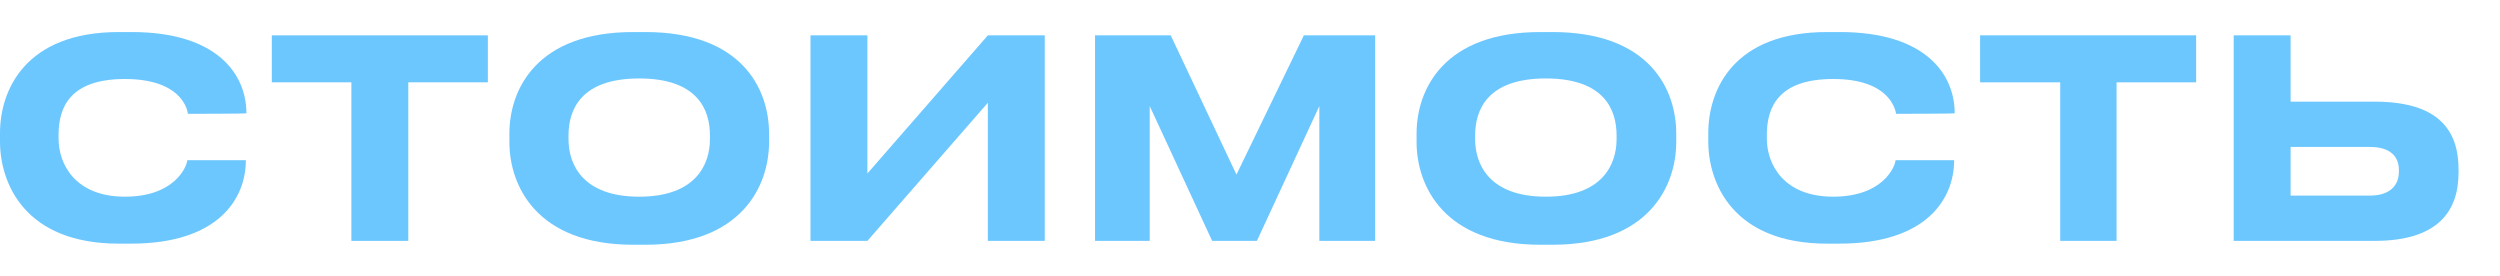 <?xml version="1.0" encoding="UTF-8"?> <svg xmlns="http://www.w3.org/2000/svg" id="_Слой_1" data-name="Слой_1" version="1.1" viewBox="0 0 452.5 49.9"><defs><style> .st0 { fill: #6cc7ff; } </style></defs><path class="st0" d="M21.5,44.1C4.5,44.1,0,33.2,0,25.6v-1.5C0,16.4,4.5,5.8,21.5,5.8h2.3c15.6,0,20.8,7.7,20.8,14.7h0c0,.1-10.6.1-10.6.1-.1-1.1-1.5-6.3-11.4-6.3s-12,5.1-12,10.1v.7c0,4.6,3,10.5,12,10.5s11.2-5.4,11.3-6.6h10.6c0,7-5,15.1-20.8,15.1h-2.3Z"></path><path class="st0" d="M63.6,14.9h-14.4V6.4h39.1v8.5h-14.4v28.7h-10.3V14.9Z"></path><path class="st0" d="M116.8,5.8c17.4,0,22.4,10.2,22.4,18.4v1.5c0,8-5,18.6-22.4,18.6h-2.2c-17.4,0-22.4-10.6-22.4-18.6v-1.5c0-8.1,5-18.4,22.4-18.4h2.2ZM128.5,24.5c0-4.6-2.2-10.3-12.8-10.3s-12.8,5.7-12.8,10.3v.7c0,4.5,2.5,10.4,12.8,10.4s12.8-5.9,12.8-10.4v-.7Z"></path><path class="st0" d="M178.8,18.6l-21.8,25h-10.3V6.4h10.3v25l21.8-25h10.3v37.2h-10.3v-25Z"></path><path class="st0" d="M198.2,6.4h13.7l11.9,25.2,12.2-25.2h12.9v37.2h-10.1v-24.4l-11.3,24.4h-8.1l-11.3-24.4v24.4h-9.9V6.4Z"></path><path class="st0" d="M281,5.8c17.4,0,22.4,10.2,22.4,18.4v1.5c0,8-5,18.6-22.4,18.6h-2.2c-17.4,0-22.4-10.6-22.4-18.6v-1.5c0-8.1,5-18.4,22.4-18.4h2.2ZM292.6,24.5c0-4.6-2.2-10.3-12.8-10.3s-12.8,5.7-12.8,10.3v.7c0,4.5,2.5,10.4,12.8,10.4s12.8-5.9,12.8-10.4v-.7Z"></path><path class="st0" d="M330.7,44.1c-17,0-21.5-10.9-21.5-18.5v-1.5c0-7.8,4.5-18.3,21.5-18.3h2.3c15.6,0,20.8,7.7,20.8,14.7h0c0,.1-10.6.1-10.6.1-.2-1.1-1.5-6.3-11.4-6.3s-12,5.1-12,10.1v.7c0,4.6,3,10.5,12,10.5s11.2-5.4,11.3-6.6h10.6c0,7-5,15.1-20.8,15.1h-2.3Z"></path><path class="st0" d="M372.8,14.9h-14.4V6.4h39.1v8.5h-14.4v28.7h-10.2V14.9Z"></path><path class="st0" d="M414.6,18.4h15.2c11.6,0,15.2,5.2,15.2,12.3v.5c0,7.1-3.8,12.4-15.2,12.4h-25.5V6.4h10.3v12ZM429,35.4c3.5,0,5.2-1.8,5.2-4.3v-.3c0-2.6-1.7-4.2-5.2-4.2h-14.4v8.8h14.4Z"></path></svg> 